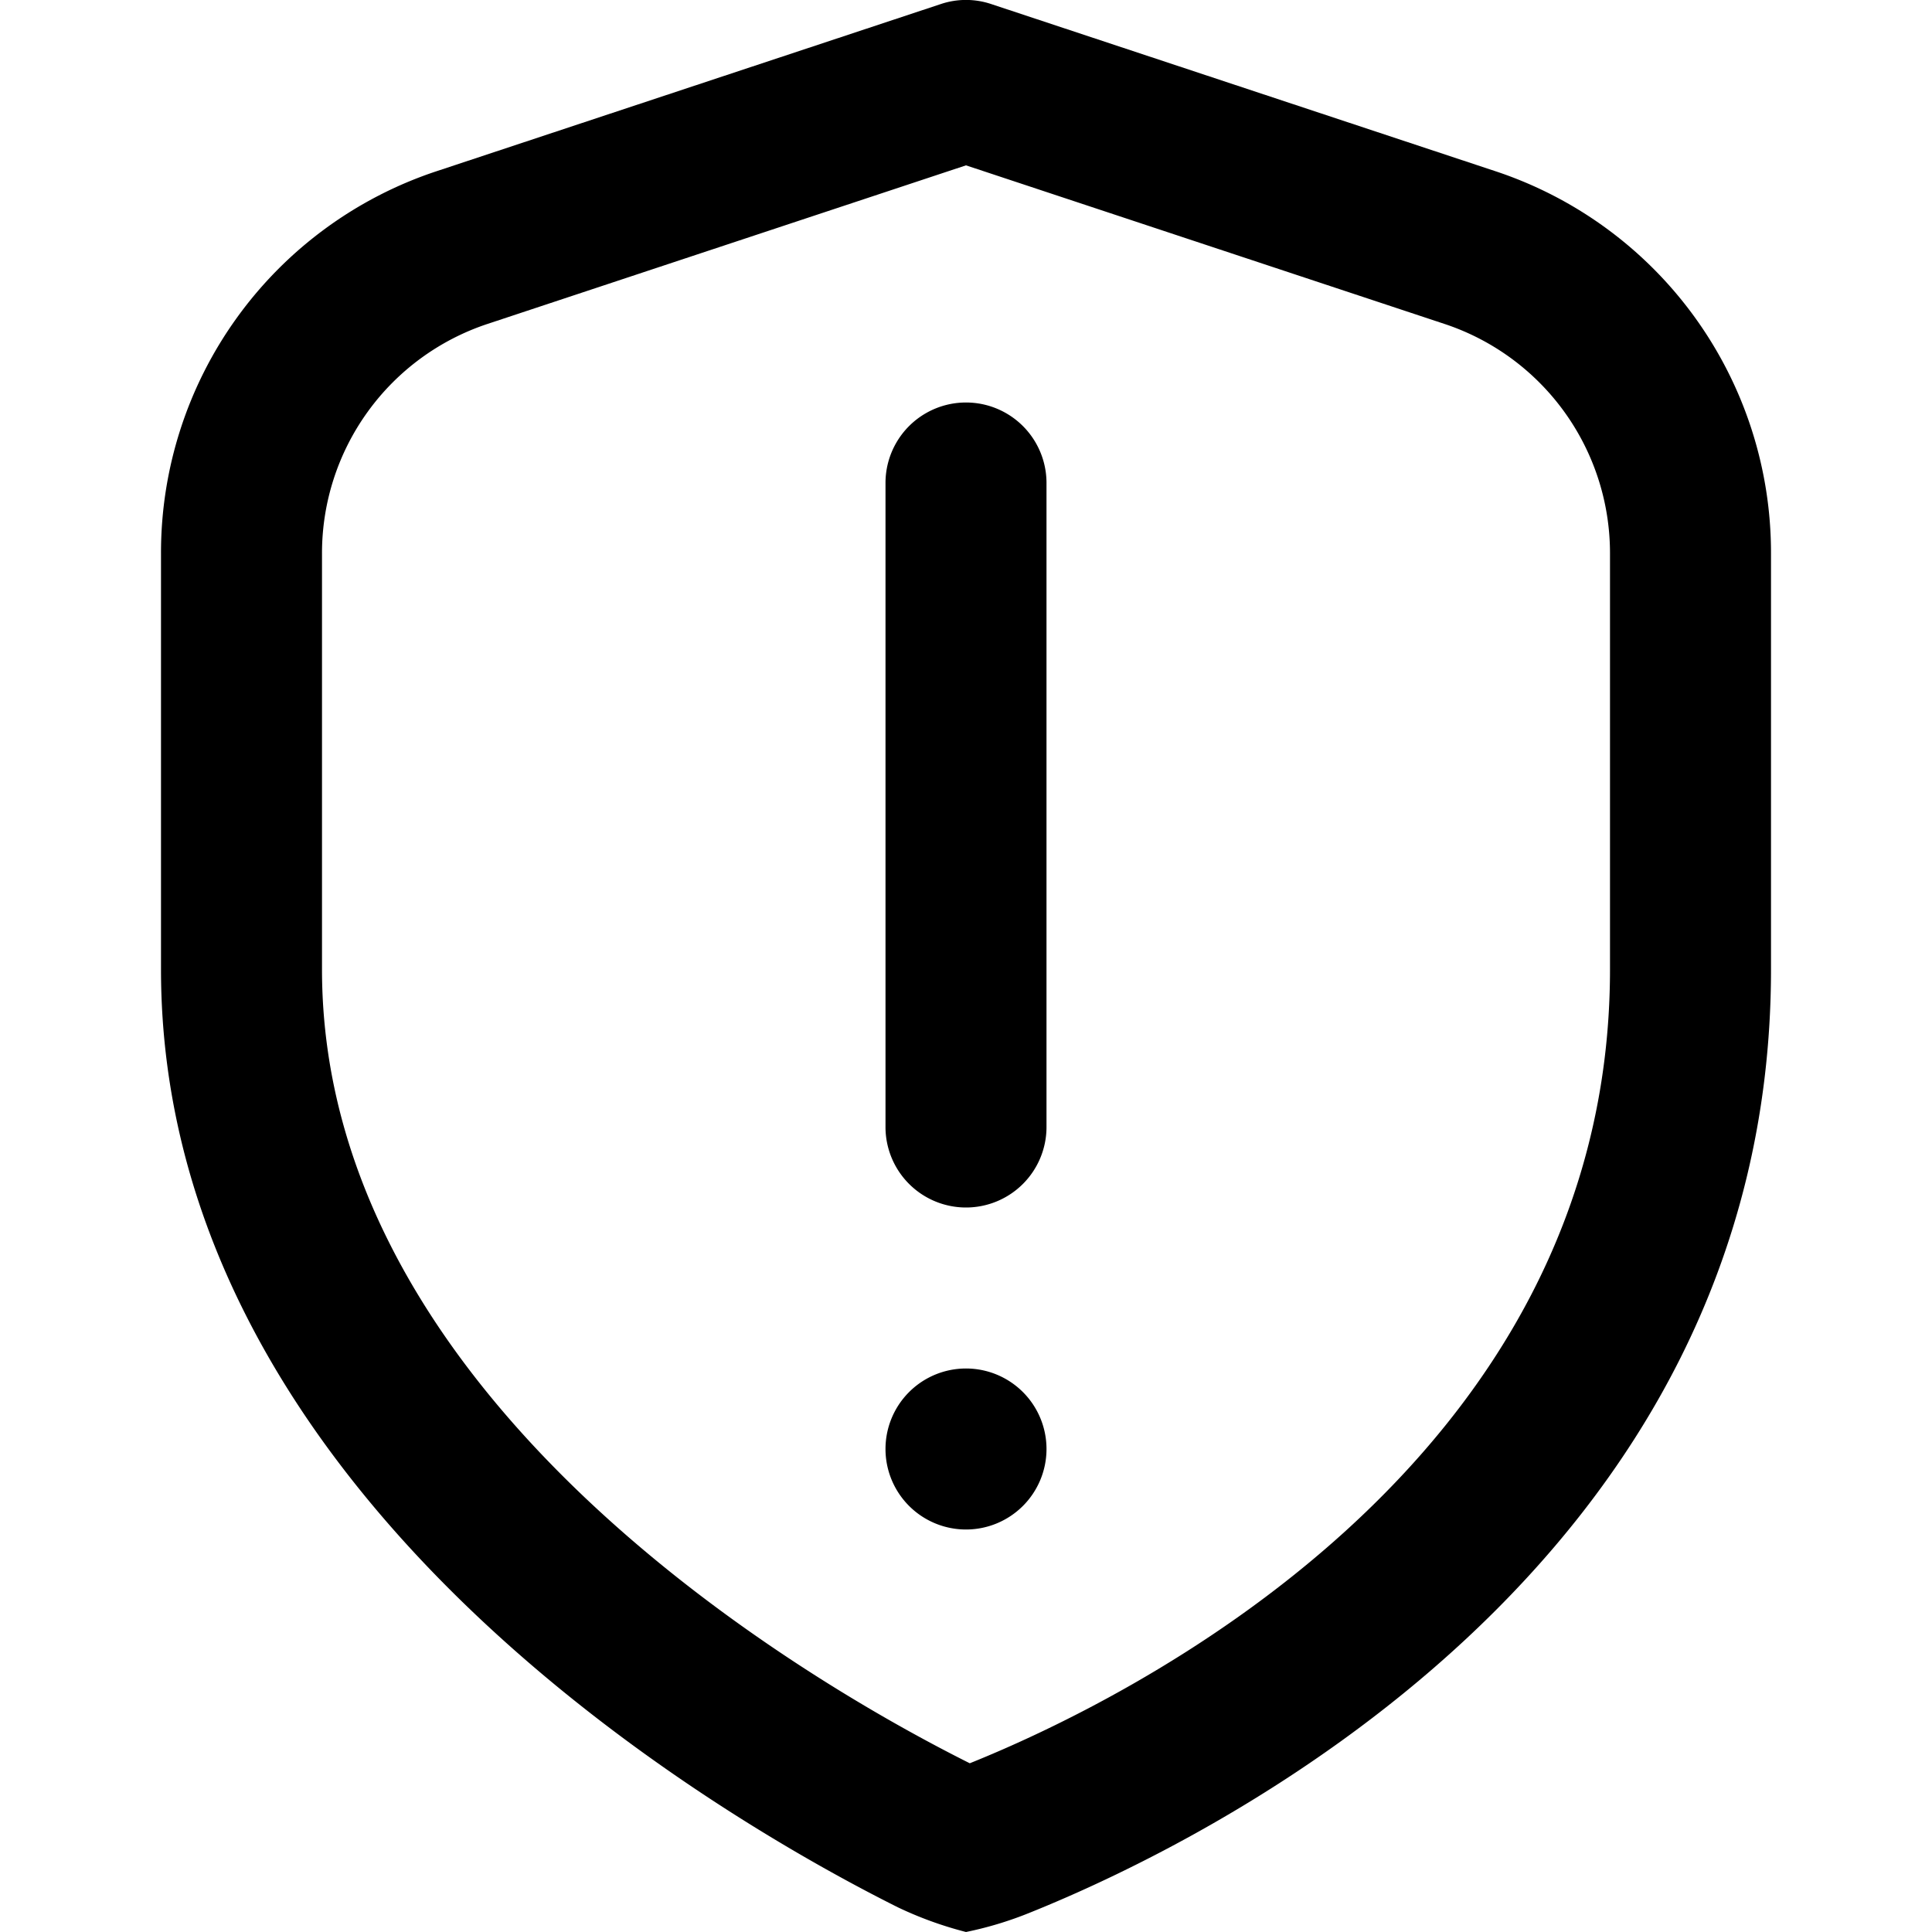 <?xml version="1.0" encoding="UTF-8"?> <svg xmlns="http://www.w3.org/2000/svg" data-name="Layer 1" viewBox="0 0 24 24"> <path d="M12 15a1 1 0 01-1-1V6a1 1 0 012 0v8a1 1 0 01-1 1zm.793 8.76C14.953 22.892 22 19.479 22 12.043V6.872a4.993 4.993 0 00-3.426-4.746L12.315.051a.985.985 0 00-.63 0L5.426 2.126A4.993 4.993 0 002 6.872v5.171c0 6.562 7.005 10.576 9.153 11.65A4.628 4.628 0 0012 24a4.5 4.5 0 00.793-.24zm5.151-19.736A3 3 0 0120 6.872v5.171c0 6.183-6.087 9.111-7.953 9.861C10.159 20.96 4 17.459 4 12.043V6.872a3 3 0 012.056-2.848L12 2.054zM12 17a1 1 0 101 1 1 1 0 00-1-1z"></path> </svg> 
